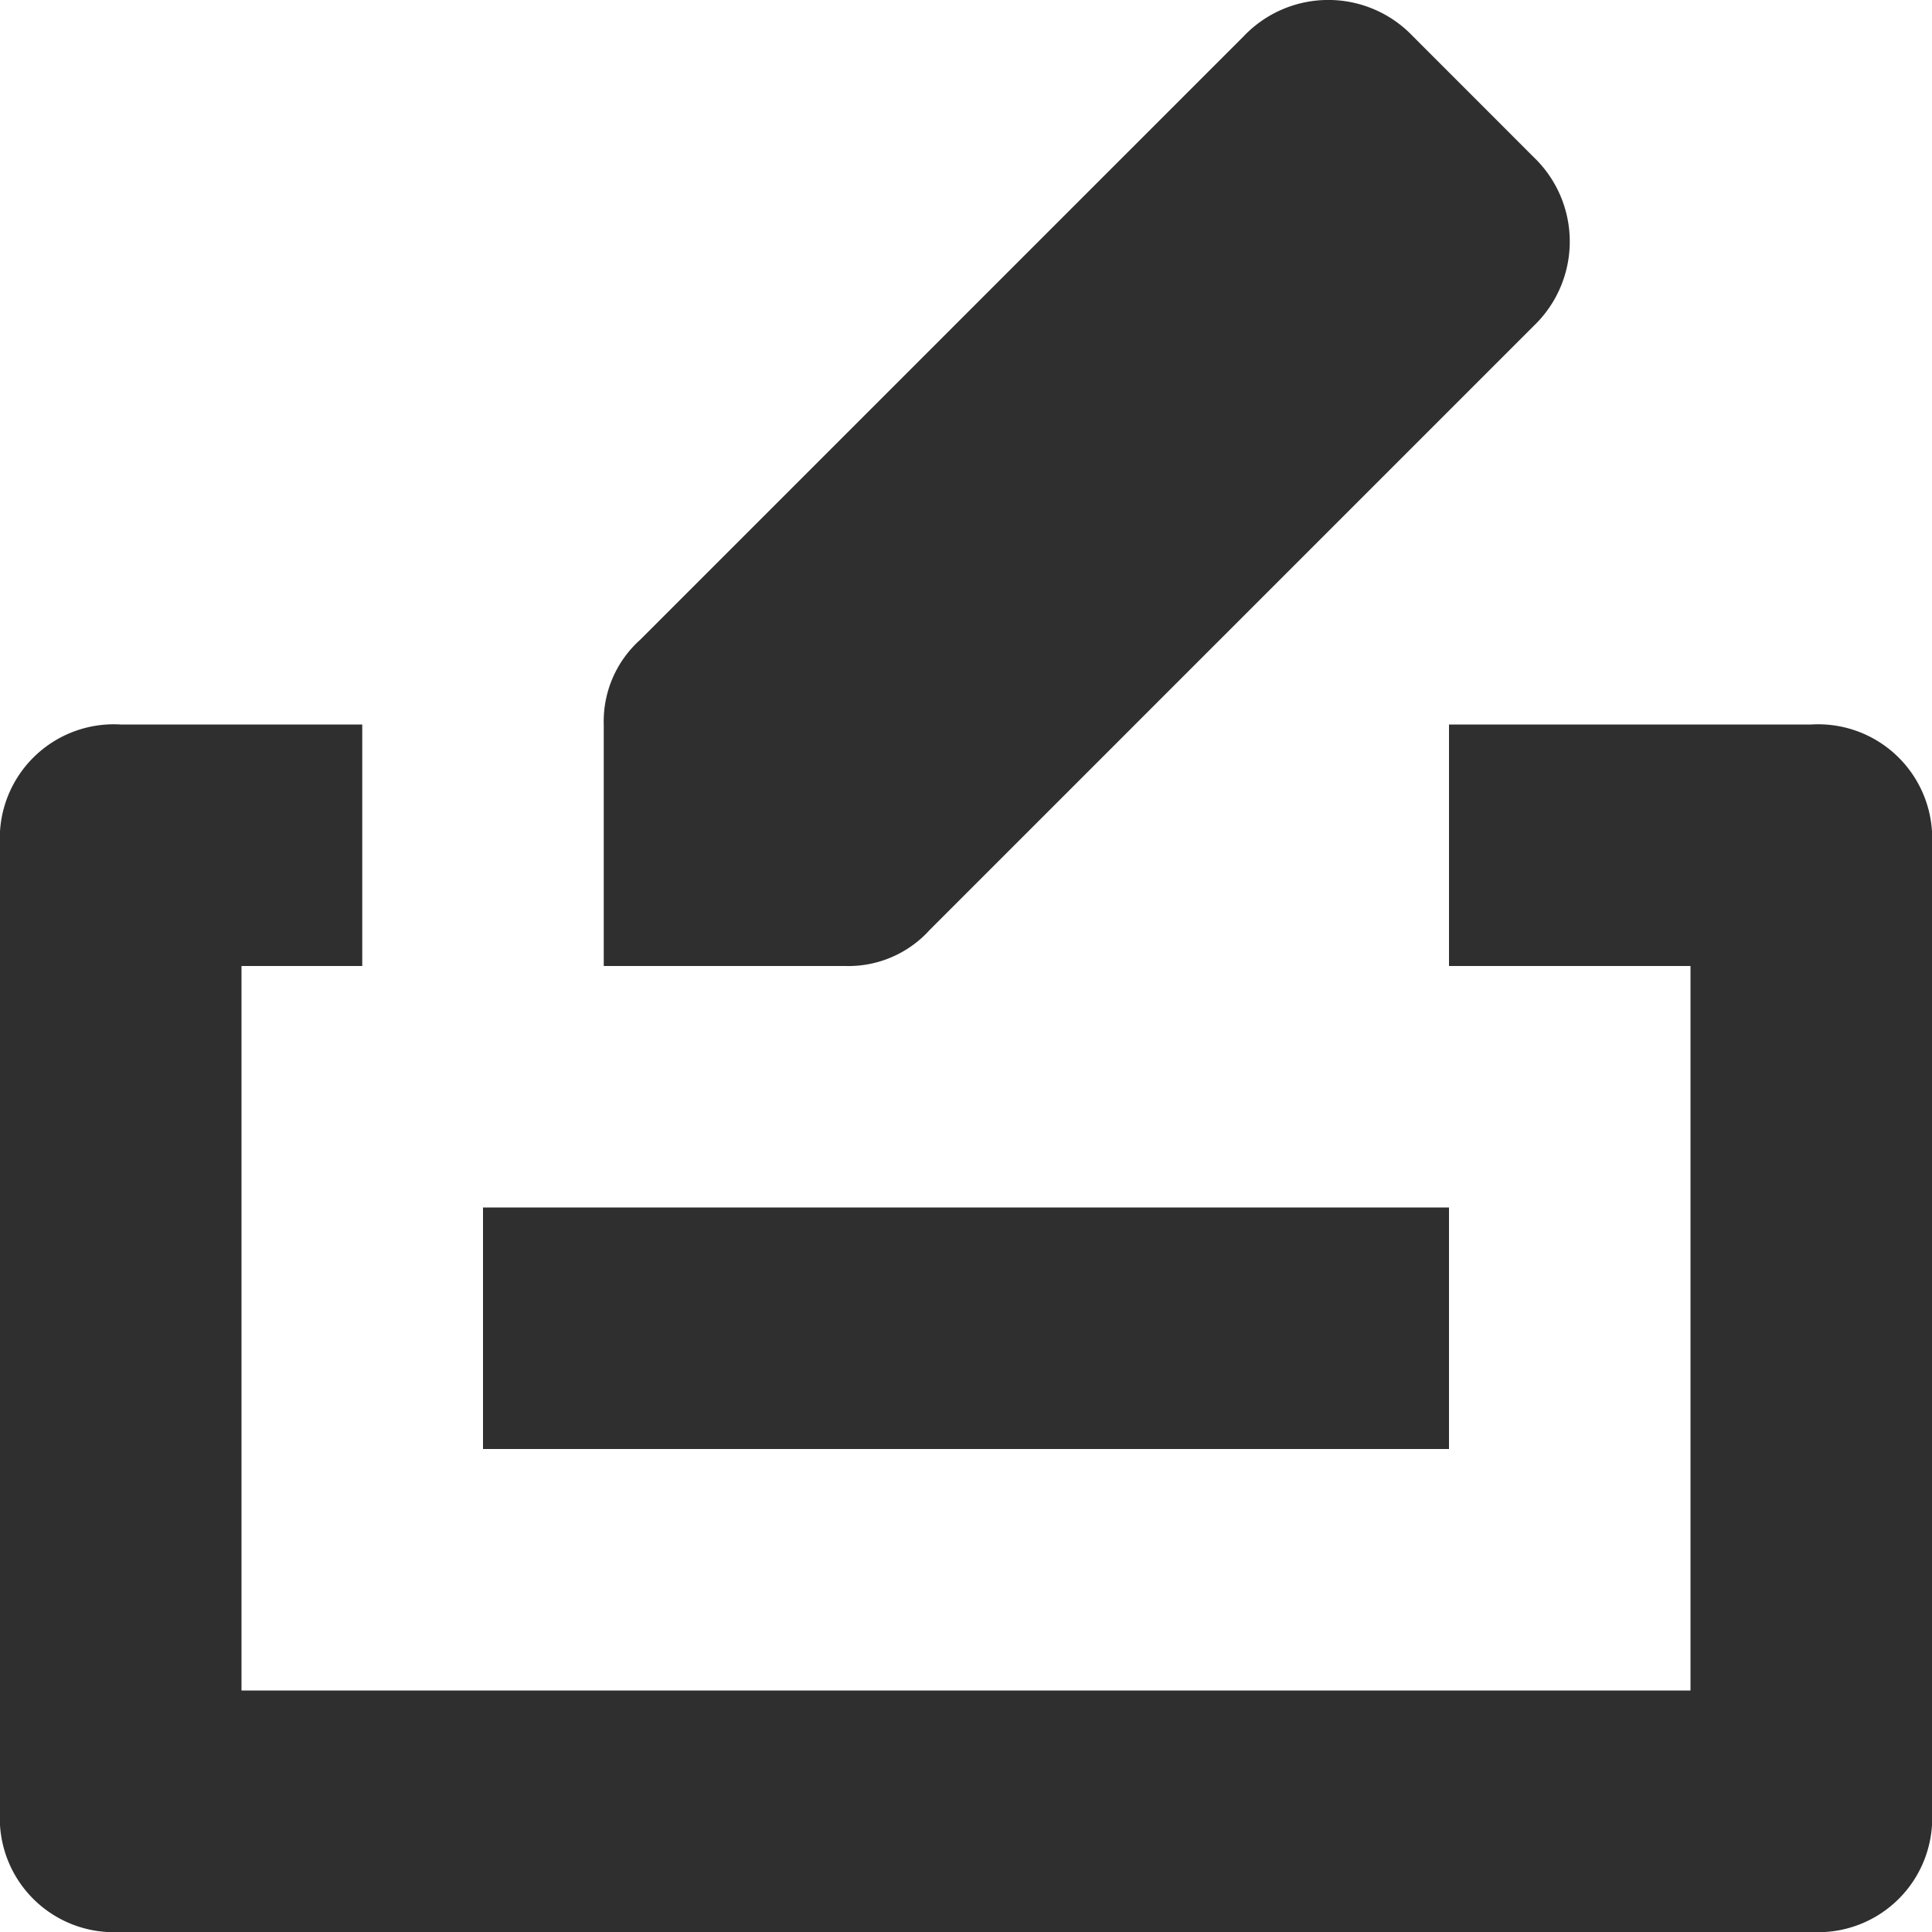 <?xml version="1.0" encoding="UTF-8"?> <svg xmlns="http://www.w3.org/2000/svg" width="30" height="30" viewBox="0 0 30 30"><defs><style>.a{fill:#2f2f2f;}</style></defs><path class="a" d="M28.125,6H22.5V9.75h3.75V21H3.75V9.75H5.625V6H1.875A1.771,1.771,0,0,0,0,7.875v15A1.771,1.771,0,0,0,1.875,24.75h26.25A1.771,1.771,0,0,0,30,22.875v-15A1.771,1.771,0,0,0,28.125,6Z" transform="translate(0 5.25)"></path><path class="a" d="M5,15H8.75a1.7,1.7,0,0,0,1.313-.562l9.375-9.375a1.813,1.813,0,0,0,0-2.625L17.563.562a1.812,1.812,0,0,0-2.625,0L5.563,9.937A1.7,1.7,0,0,0,5,11.25Z" transform="translate(4.375)"></path><rect class="a" width="15" height="3.75" transform="translate(7.5 18.75)"></rect></svg> 